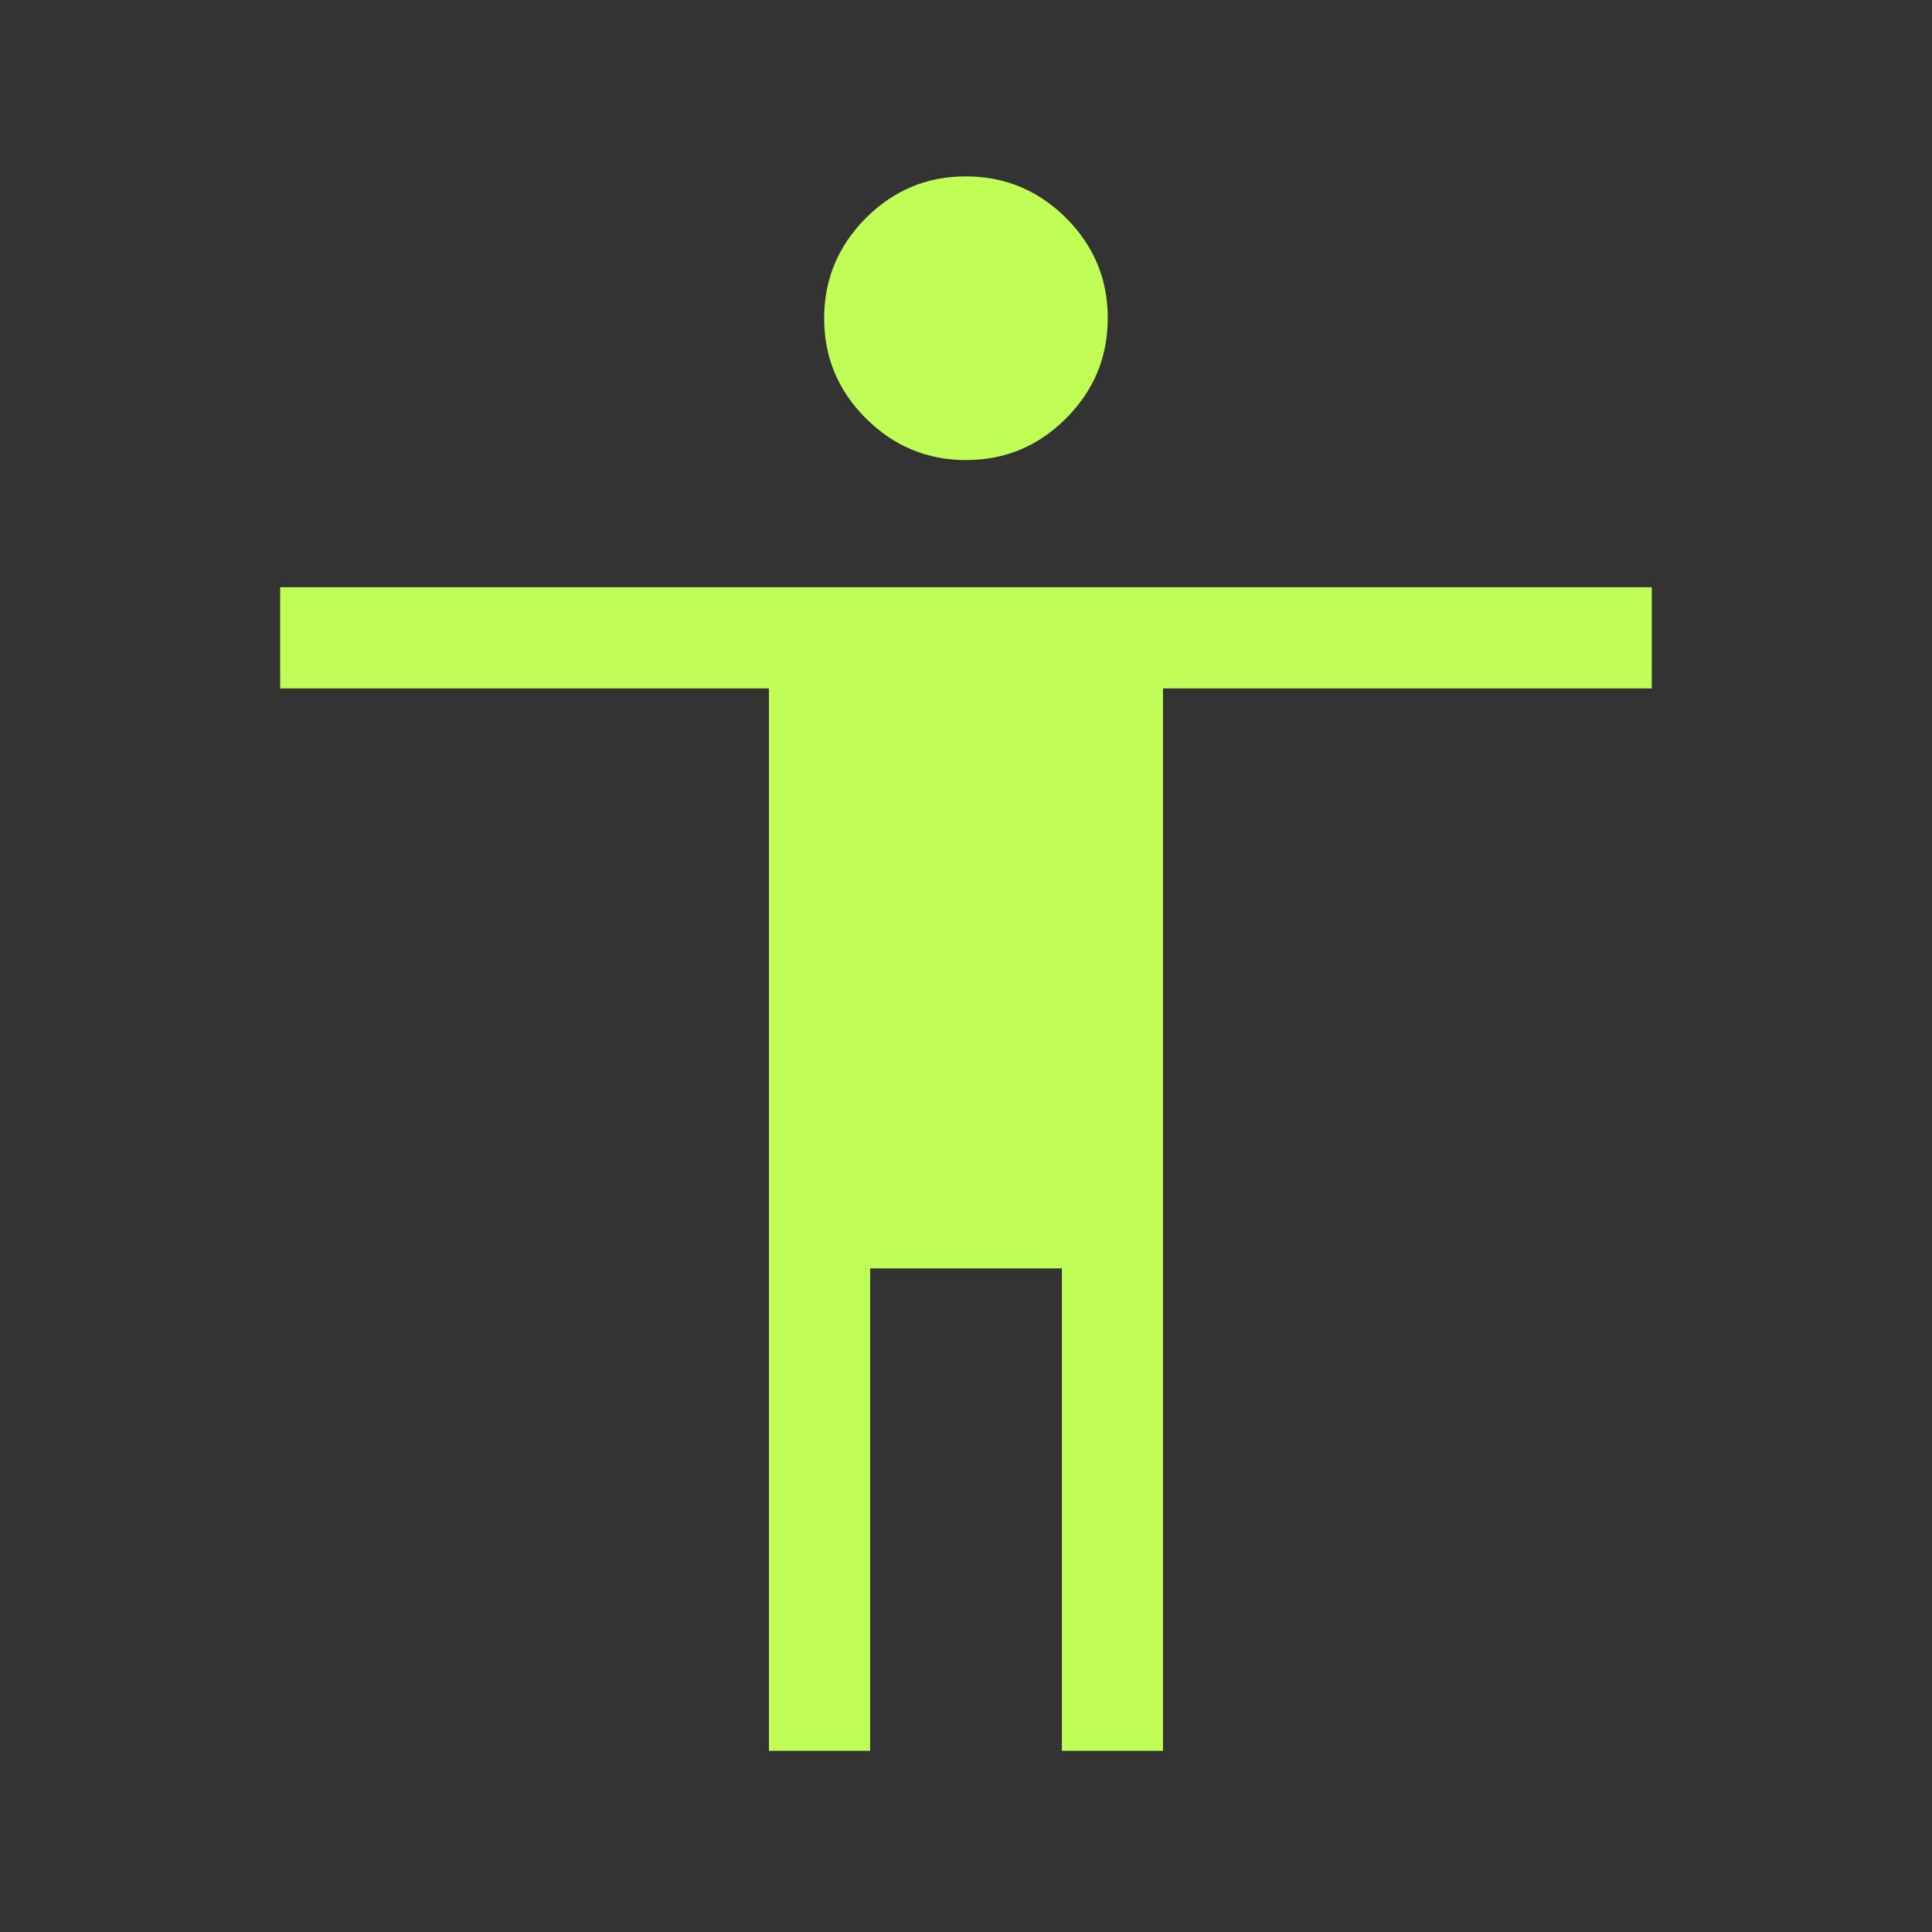 <svg width="24" height="24" viewBox="0 0 24 24" fill="none" xmlns="http://www.w3.org/2000/svg">
<rect x="0" y="0" width="24" height="24" fill="#333333" stroke="none"/>
<mask id="mask0_7299_2683" style="mask-type:alpha" maskUnits="userSpaceOnUse" x="0" y="0" width="24" height="24">
<rect width="24" height="24" fill="#D9D9D9"/>
</mask>
<g mask="url(#mask0_7299_2683)">
<path d="M12.001 5.715C11.517 5.715 11.103 5.542 10.757 5.198C10.411 4.853 10.238 4.439 10.238 3.955C10.238 3.471 10.411 3.056 10.755 2.71C11.1 2.364 11.514 2.191 11.998 2.191C12.482 2.191 12.897 2.364 13.243 2.708C13.588 3.053 13.761 3.467 13.761 3.951C13.761 4.435 13.589 4.85 13.244 5.196C12.9 5.542 12.485 5.715 12.001 5.715ZM9.552 21.749V8.552H3.48V7.295H20.519V8.552H14.447V21.749H13.191V15.756H10.809V21.749H9.552Z" fill="#C0FE57"/>
</g>
</svg>
